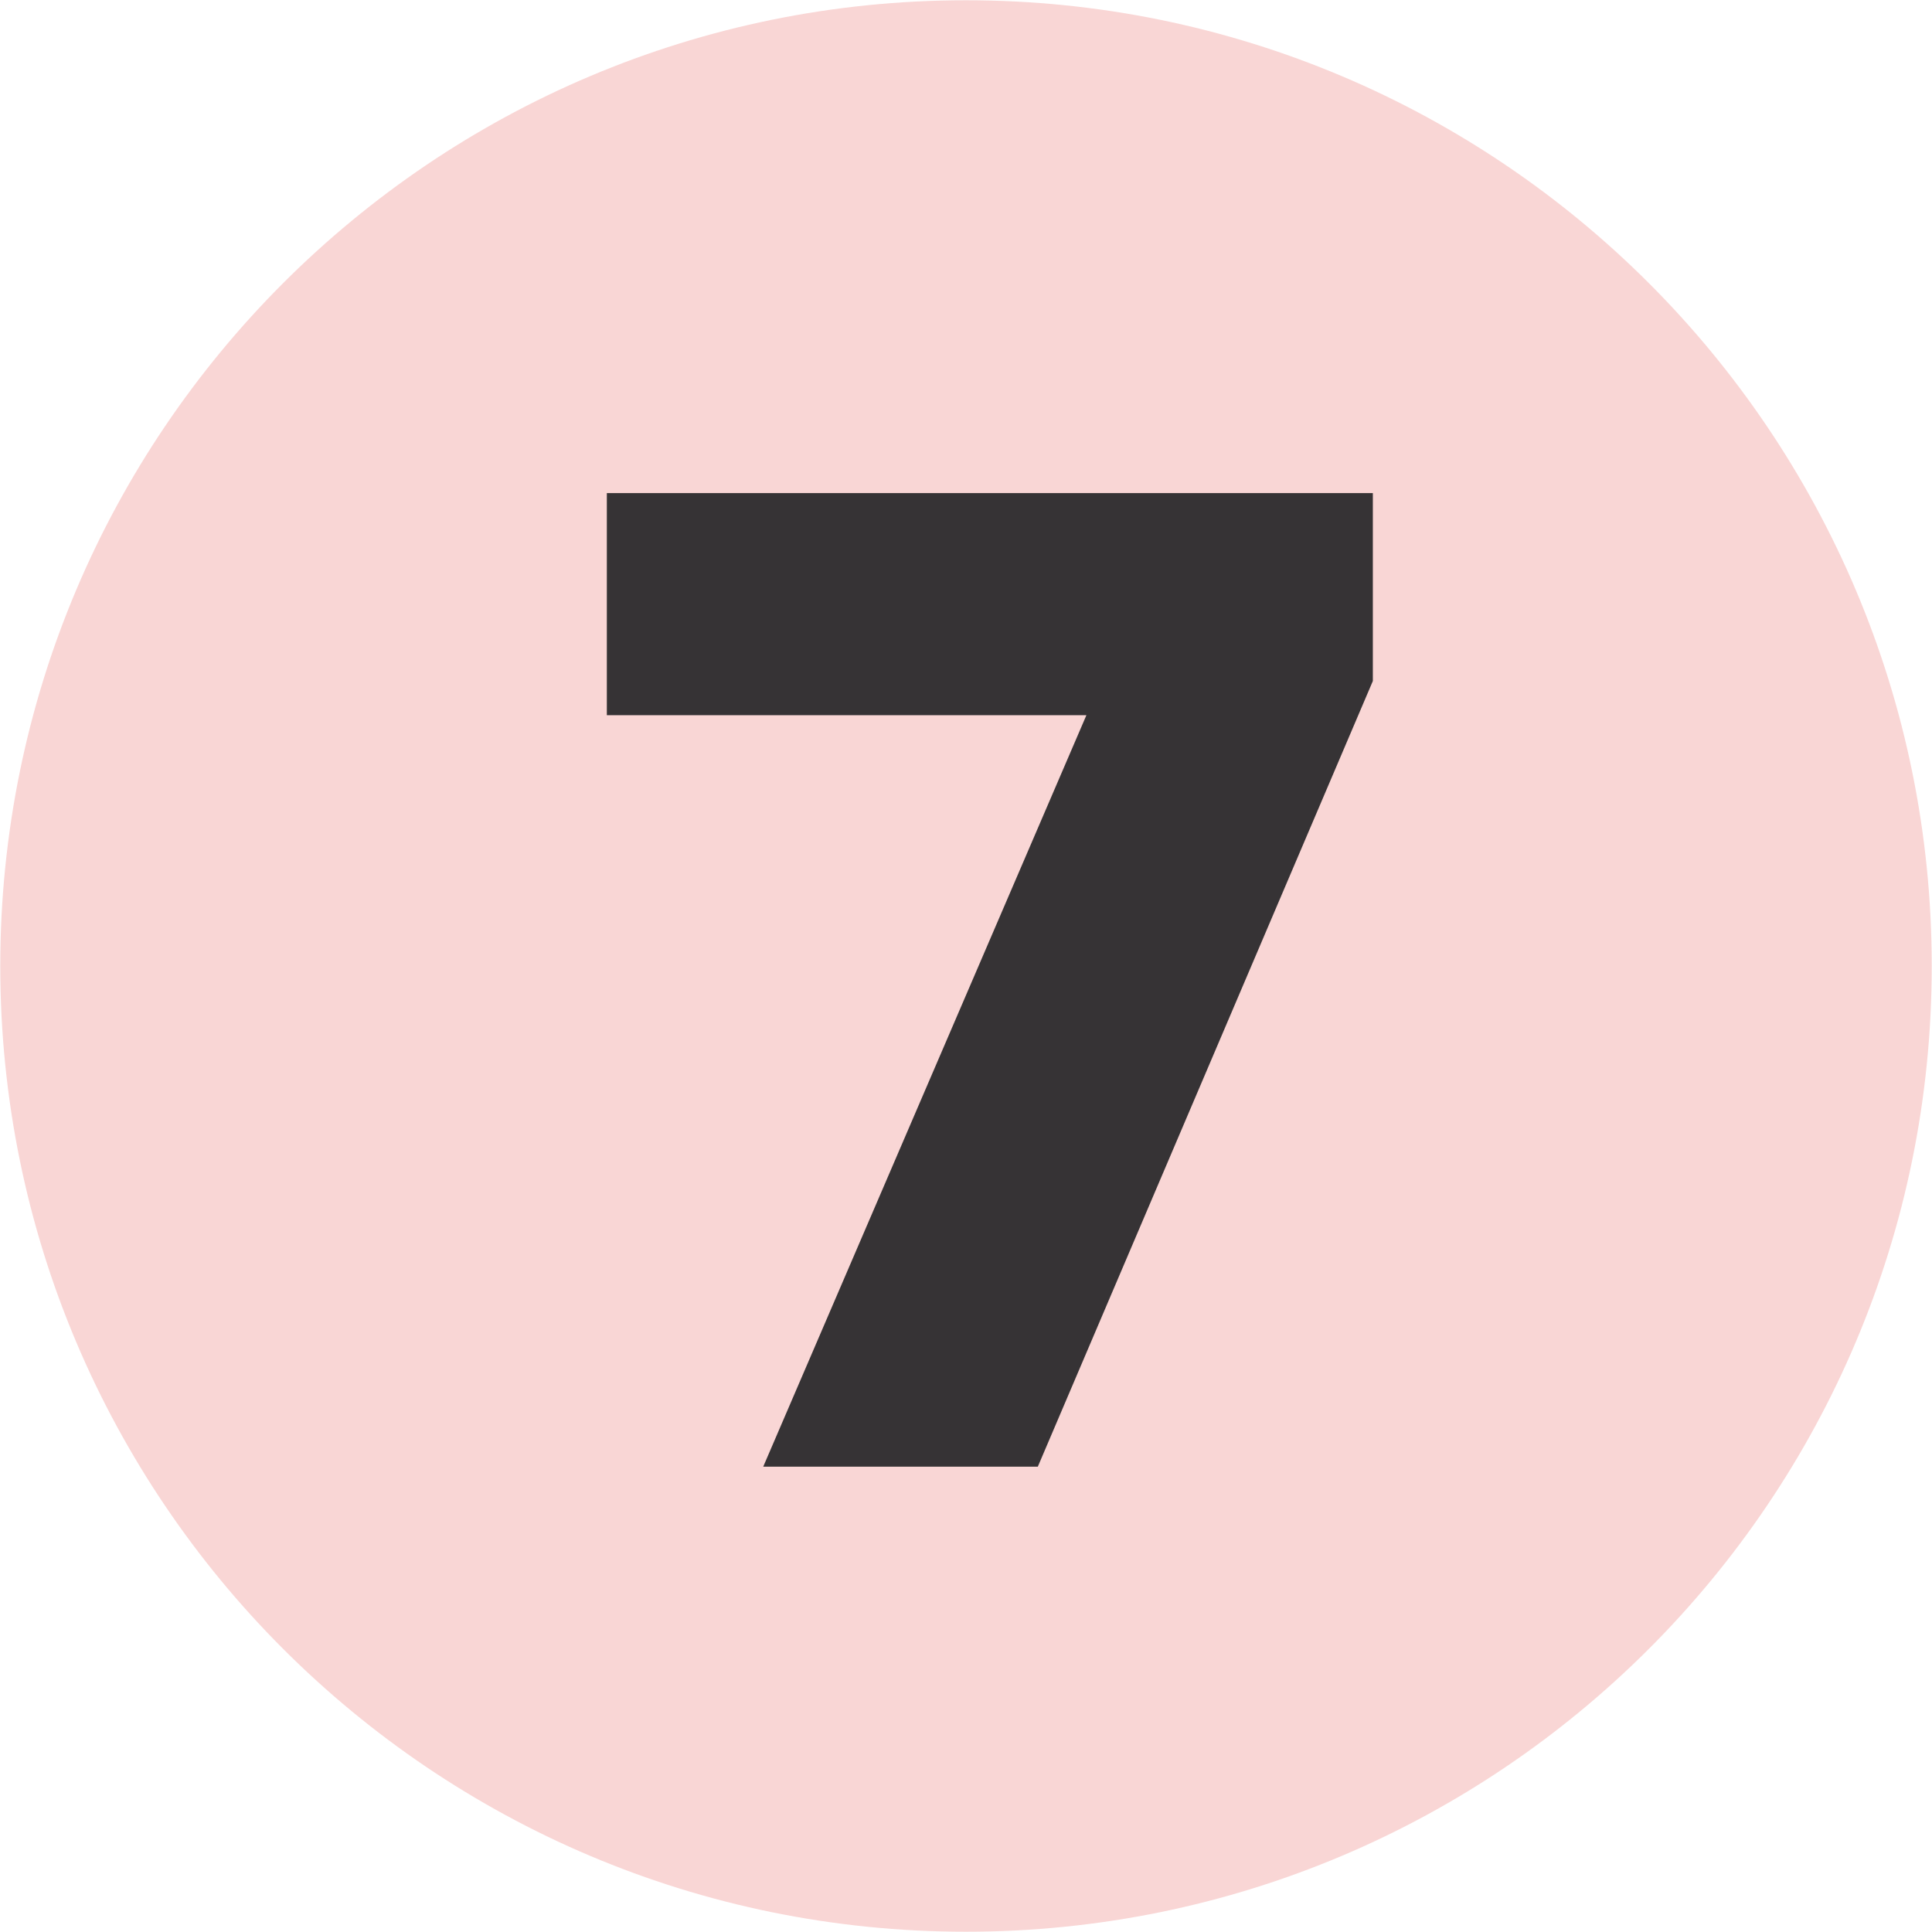 <svg xmlns="http://www.w3.org/2000/svg" id="Capa_1" data-name="Capa 1" viewBox="0 0 512 512"><defs><style>      .cls-1 {        fill: #f9d6d5;        fill-rule: evenodd;      }      .cls-2 {        fill: #363335;      }    </style></defs><path class="cls-1" d="M256,.07C397.34,.07,511.93,114.66,511.93,256s-114.58,255.93-255.93,255.93S.07,397.34,.07,256,114.66,.07,256,.07"></path><polygon class="cls-2" points="202.26 388.69 275.03 388.69 363.82 180.47 363.82 130.68 160.82 130.68 160.82 189.53 287.91 189.53 202.26 388.69"></polygon></svg>
